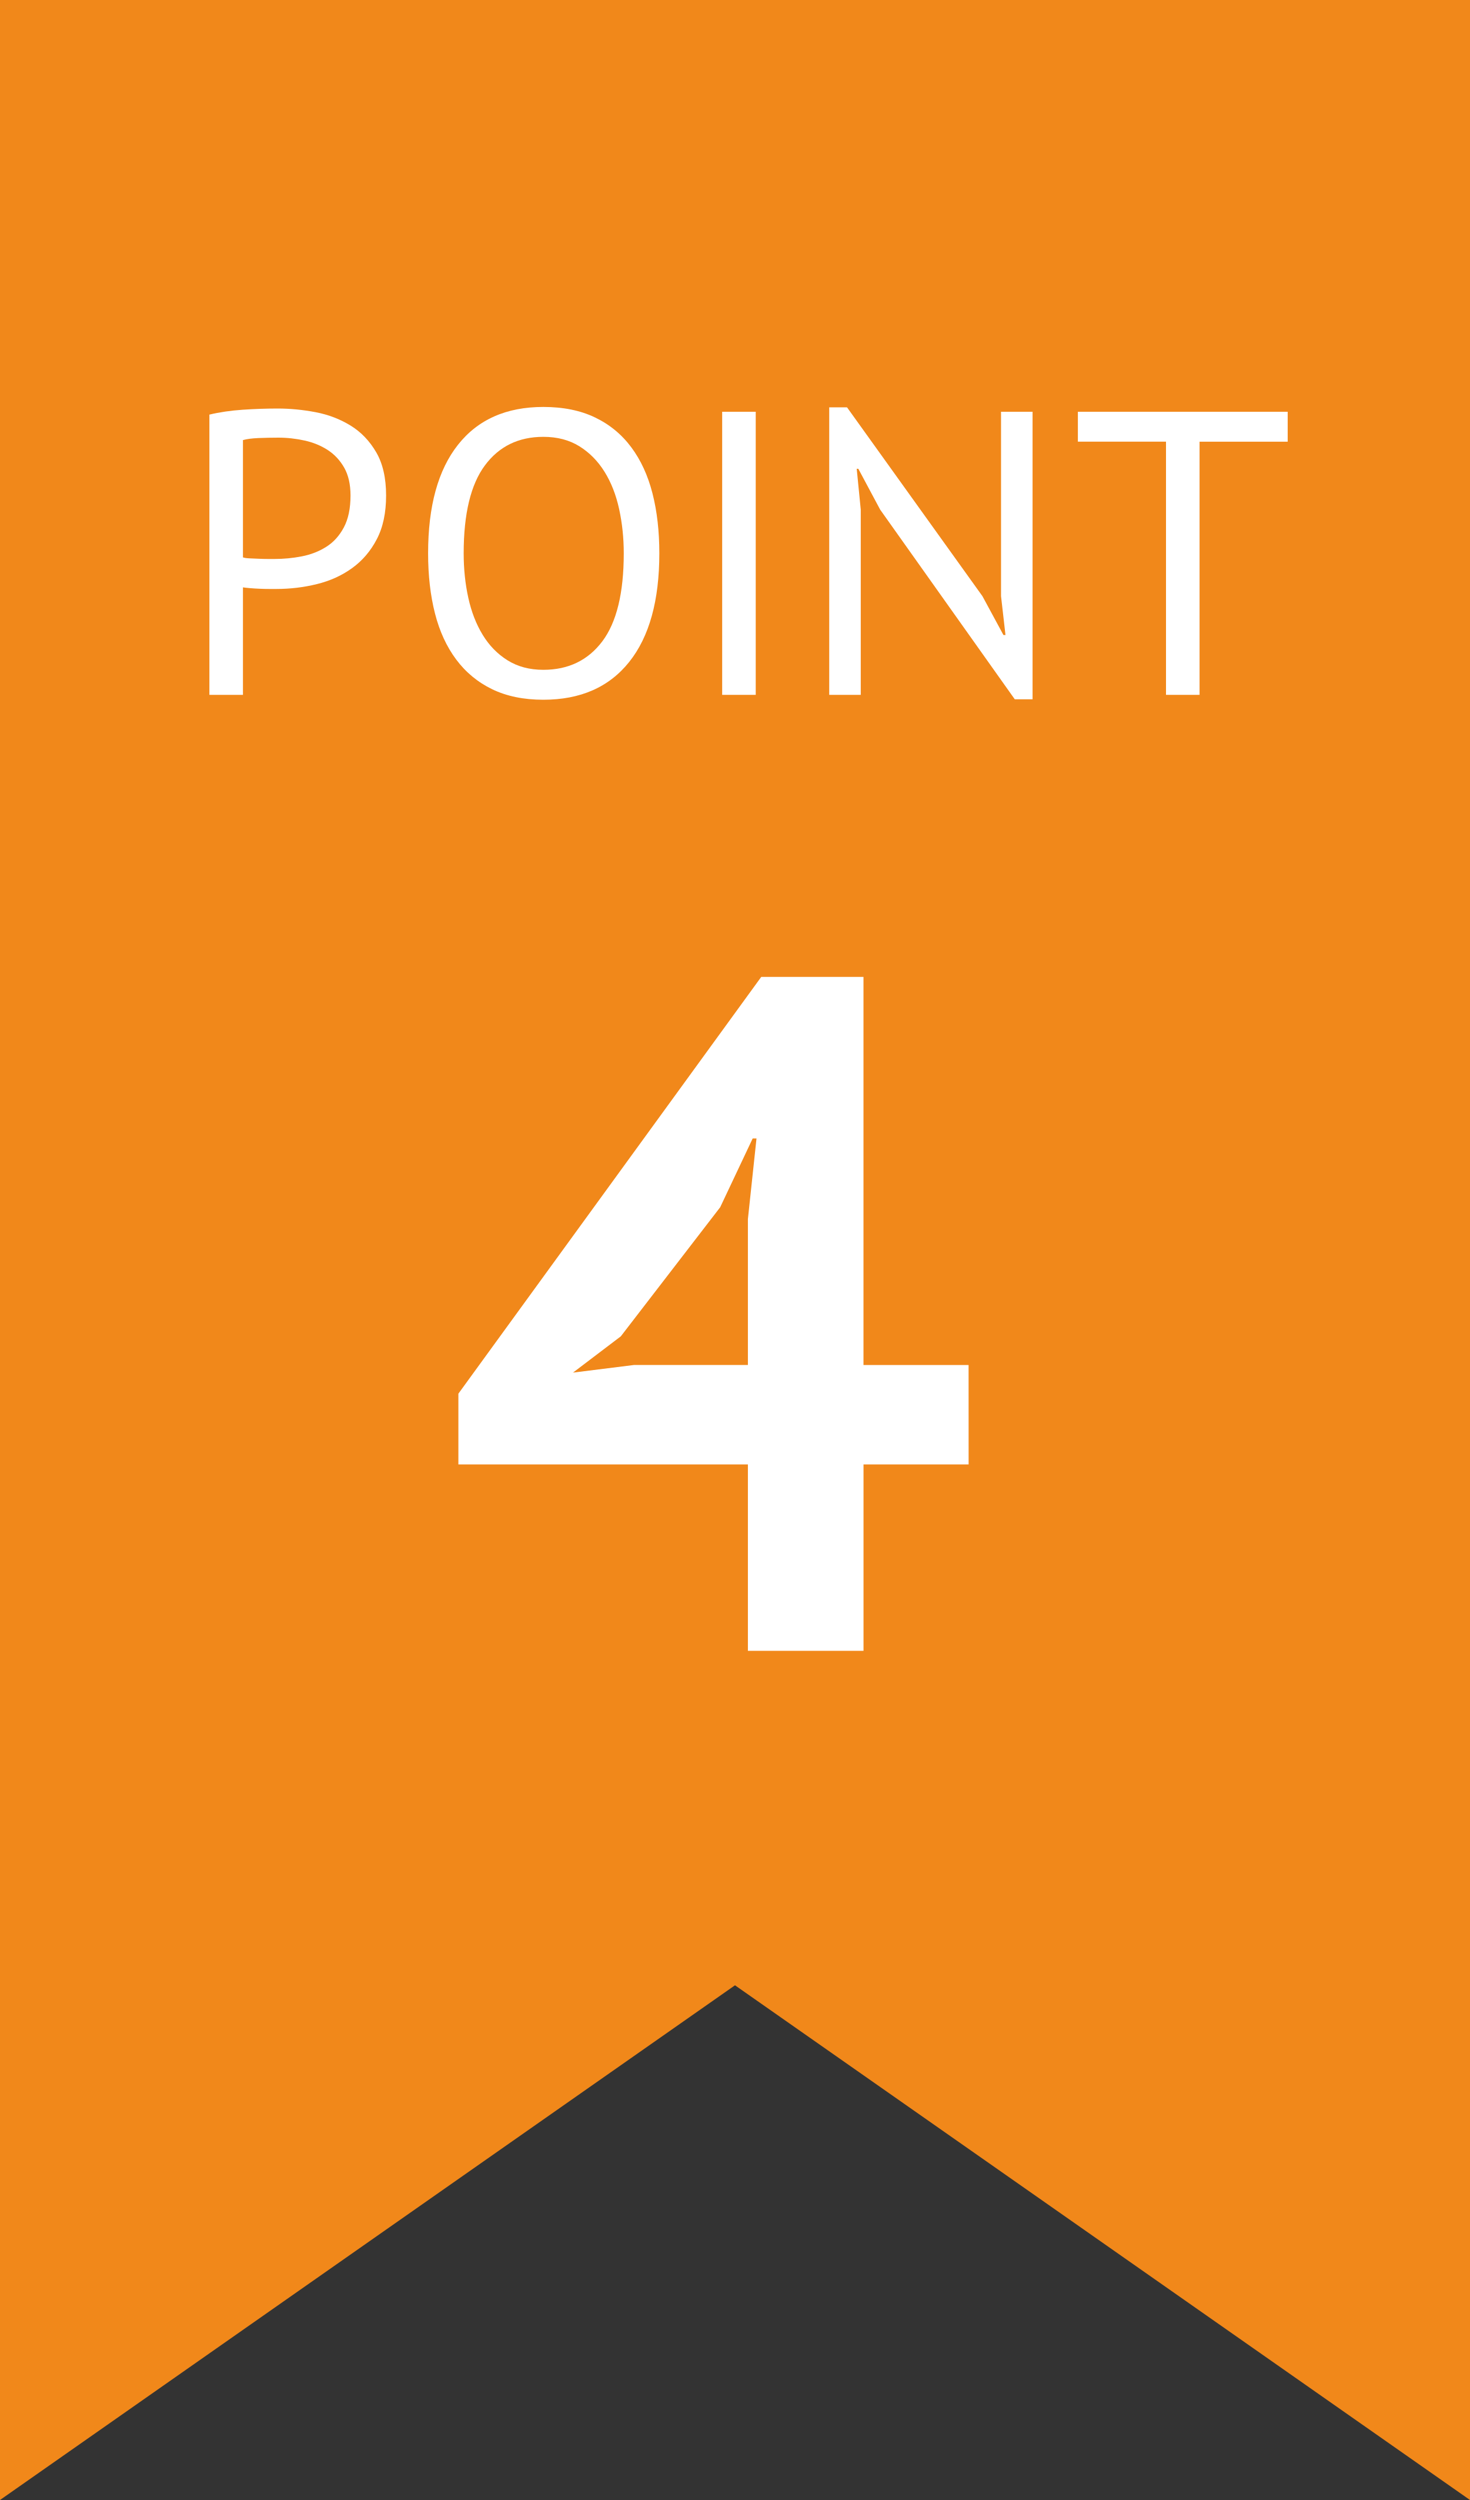 <?xml version="1.0" encoding="utf-8"?>
<!-- Generator: Adobe Illustrator 23.0.6, SVG Export Plug-In . SVG Version: 6.00 Build 0)  -->
<svg version="1.1" id="レイヤー_1" xmlns="http://www.w3.org/2000/svg" xmlns:xlink="http://www.w3.org/1999/xlink" x="0px"
	 y="0px" width="40px" height="68px" viewBox="0 0 40 68" enable-background="new 0 0 40 68" xml:space="preserve">
<rect x="0" y="0" width="40" height="68" fill="#333333" stroke="none"/>
<g>
	<g>
		<g>
			<polygon fill="#F1881A" points="0,0 0,54 0,68 20,54 40,68 40,54 40,0 			"/>
		</g>
	</g>
	<g>
		<g>
			<path fill="#FFFFFF" d="M5.698,11.277c0.278-0.066,0.579-0.11,0.902-0.132s0.642-0.033,0.957-0.033
				c0.337,0,0.68,0.033,1.028,0.099c0.349,0.066,0.666,0.188,0.952,0.363s0.519,0.418,0.699,0.726c0.18,0.309,0.27,0.701,0.27,1.178
				c0,0.469-0.084,0.865-0.253,1.188c-0.168,0.323-0.392,0.585-0.671,0.786c-0.279,0.202-0.598,0.347-0.957,0.435
				c-0.359,0.089-0.729,0.133-1.111,0.133c-0.037,0-0.097,0-0.182,0s-0.172-0.002-0.264-0.006s-0.182-0.009-0.27-0.017
				c-0.088-0.007-0.15-0.015-0.187-0.021V18.9H5.698V11.277z M7.579,11.904c-0.191,0-0.374,0.004-0.55,0.011
				c-0.176,0.008-0.315,0.026-0.418,0.055v3.19c0.037,0.015,0.095,0.023,0.176,0.027s0.165,0.008,0.253,0.011
				c0.088,0.004,0.172,0.006,0.253,0.006s0.14,0,0.176,0c0.249,0,0.497-0.023,0.743-0.071c0.246-0.048,0.467-0.134,0.665-0.259
				c0.198-0.124,0.358-0.301,0.479-0.528s0.182-0.517,0.182-0.868c0-0.301-0.057-0.552-0.17-0.754
				c-0.114-0.201-0.264-0.363-0.451-0.484s-0.398-0.207-0.632-0.258C8.048,11.93,7.814,11.904,7.579,11.904z"/>
			<path fill="#FFFFFF" d="M11.649,15.05c0-1.283,0.271-2.268,0.814-2.953c0.542-0.686,1.316-1.028,2.321-1.028
				c0.542,0,1.012,0.095,1.408,0.286c0.396,0.19,0.724,0.46,0.984,0.809c0.26,0.348,0.453,0.766,0.578,1.254
				c0.125,0.487,0.187,1.032,0.187,1.633c0,1.284-0.273,2.269-0.82,2.954s-1.325,1.028-2.337,1.028
				c-0.535,0-0.999-0.096-1.392-0.286c-0.392-0.19-0.719-0.46-0.979-0.809c-0.26-0.348-0.453-0.766-0.577-1.253
				C11.711,16.196,11.649,15.651,11.649,15.05z M12.617,15.05c0,0.426,0.042,0.829,0.126,1.211c0.084,0.381,0.214,0.717,0.391,1.006
				c0.176,0.29,0.401,0.521,0.676,0.693s0.6,0.259,0.974,0.259c0.682,0,1.217-0.259,1.606-0.775
				c0.389-0.518,0.583-1.315,0.583-2.394c0-0.418-0.042-0.819-0.126-1.204s-0.216-0.723-0.396-1.012
				c-0.18-0.29-0.407-0.521-0.682-0.693c-0.275-0.172-0.603-0.259-0.984-0.259c-0.675,0-1.205,0.259-1.589,0.775
				C12.81,13.175,12.617,13.972,12.617,15.05z"/>
			<path fill="#FFFFFF" d="M19.651,11.2h0.913v7.7h-0.913V11.2z"/>
			<path fill="#FFFFFF" d="M23.95,13.862l-0.594-1.111h-0.044l0.11,1.111V18.9h-0.858v-7.821h0.484l3.685,5.137l0.572,1.057h0.055
				l-0.121-1.057V11.2h0.858v7.821h-0.484L23.95,13.862z"/>
			<path fill="#FFFFFF" d="M35.039,12.014h-2.398V18.9h-0.913v-6.887H29.33V11.2h5.709V12.014z"/>
		</g>
	</g>
	<g>
		<g>
			<path fill="#FFFFFF" d="M26.357,39.832h-2.86v5.07h-3.146v-5.07h-7.878v-1.924l8.241-11.336h2.782v10.556h2.86L26.357,39.832
				L26.357,39.832z M20.352,33.15l0.233-2.184h-0.104l-0.884,1.871l-2.704,3.511l-1.301,0.987l1.664-0.208h3.095V33.15H20.352z"/>
		</g>
	</g>
</g>
</svg>
